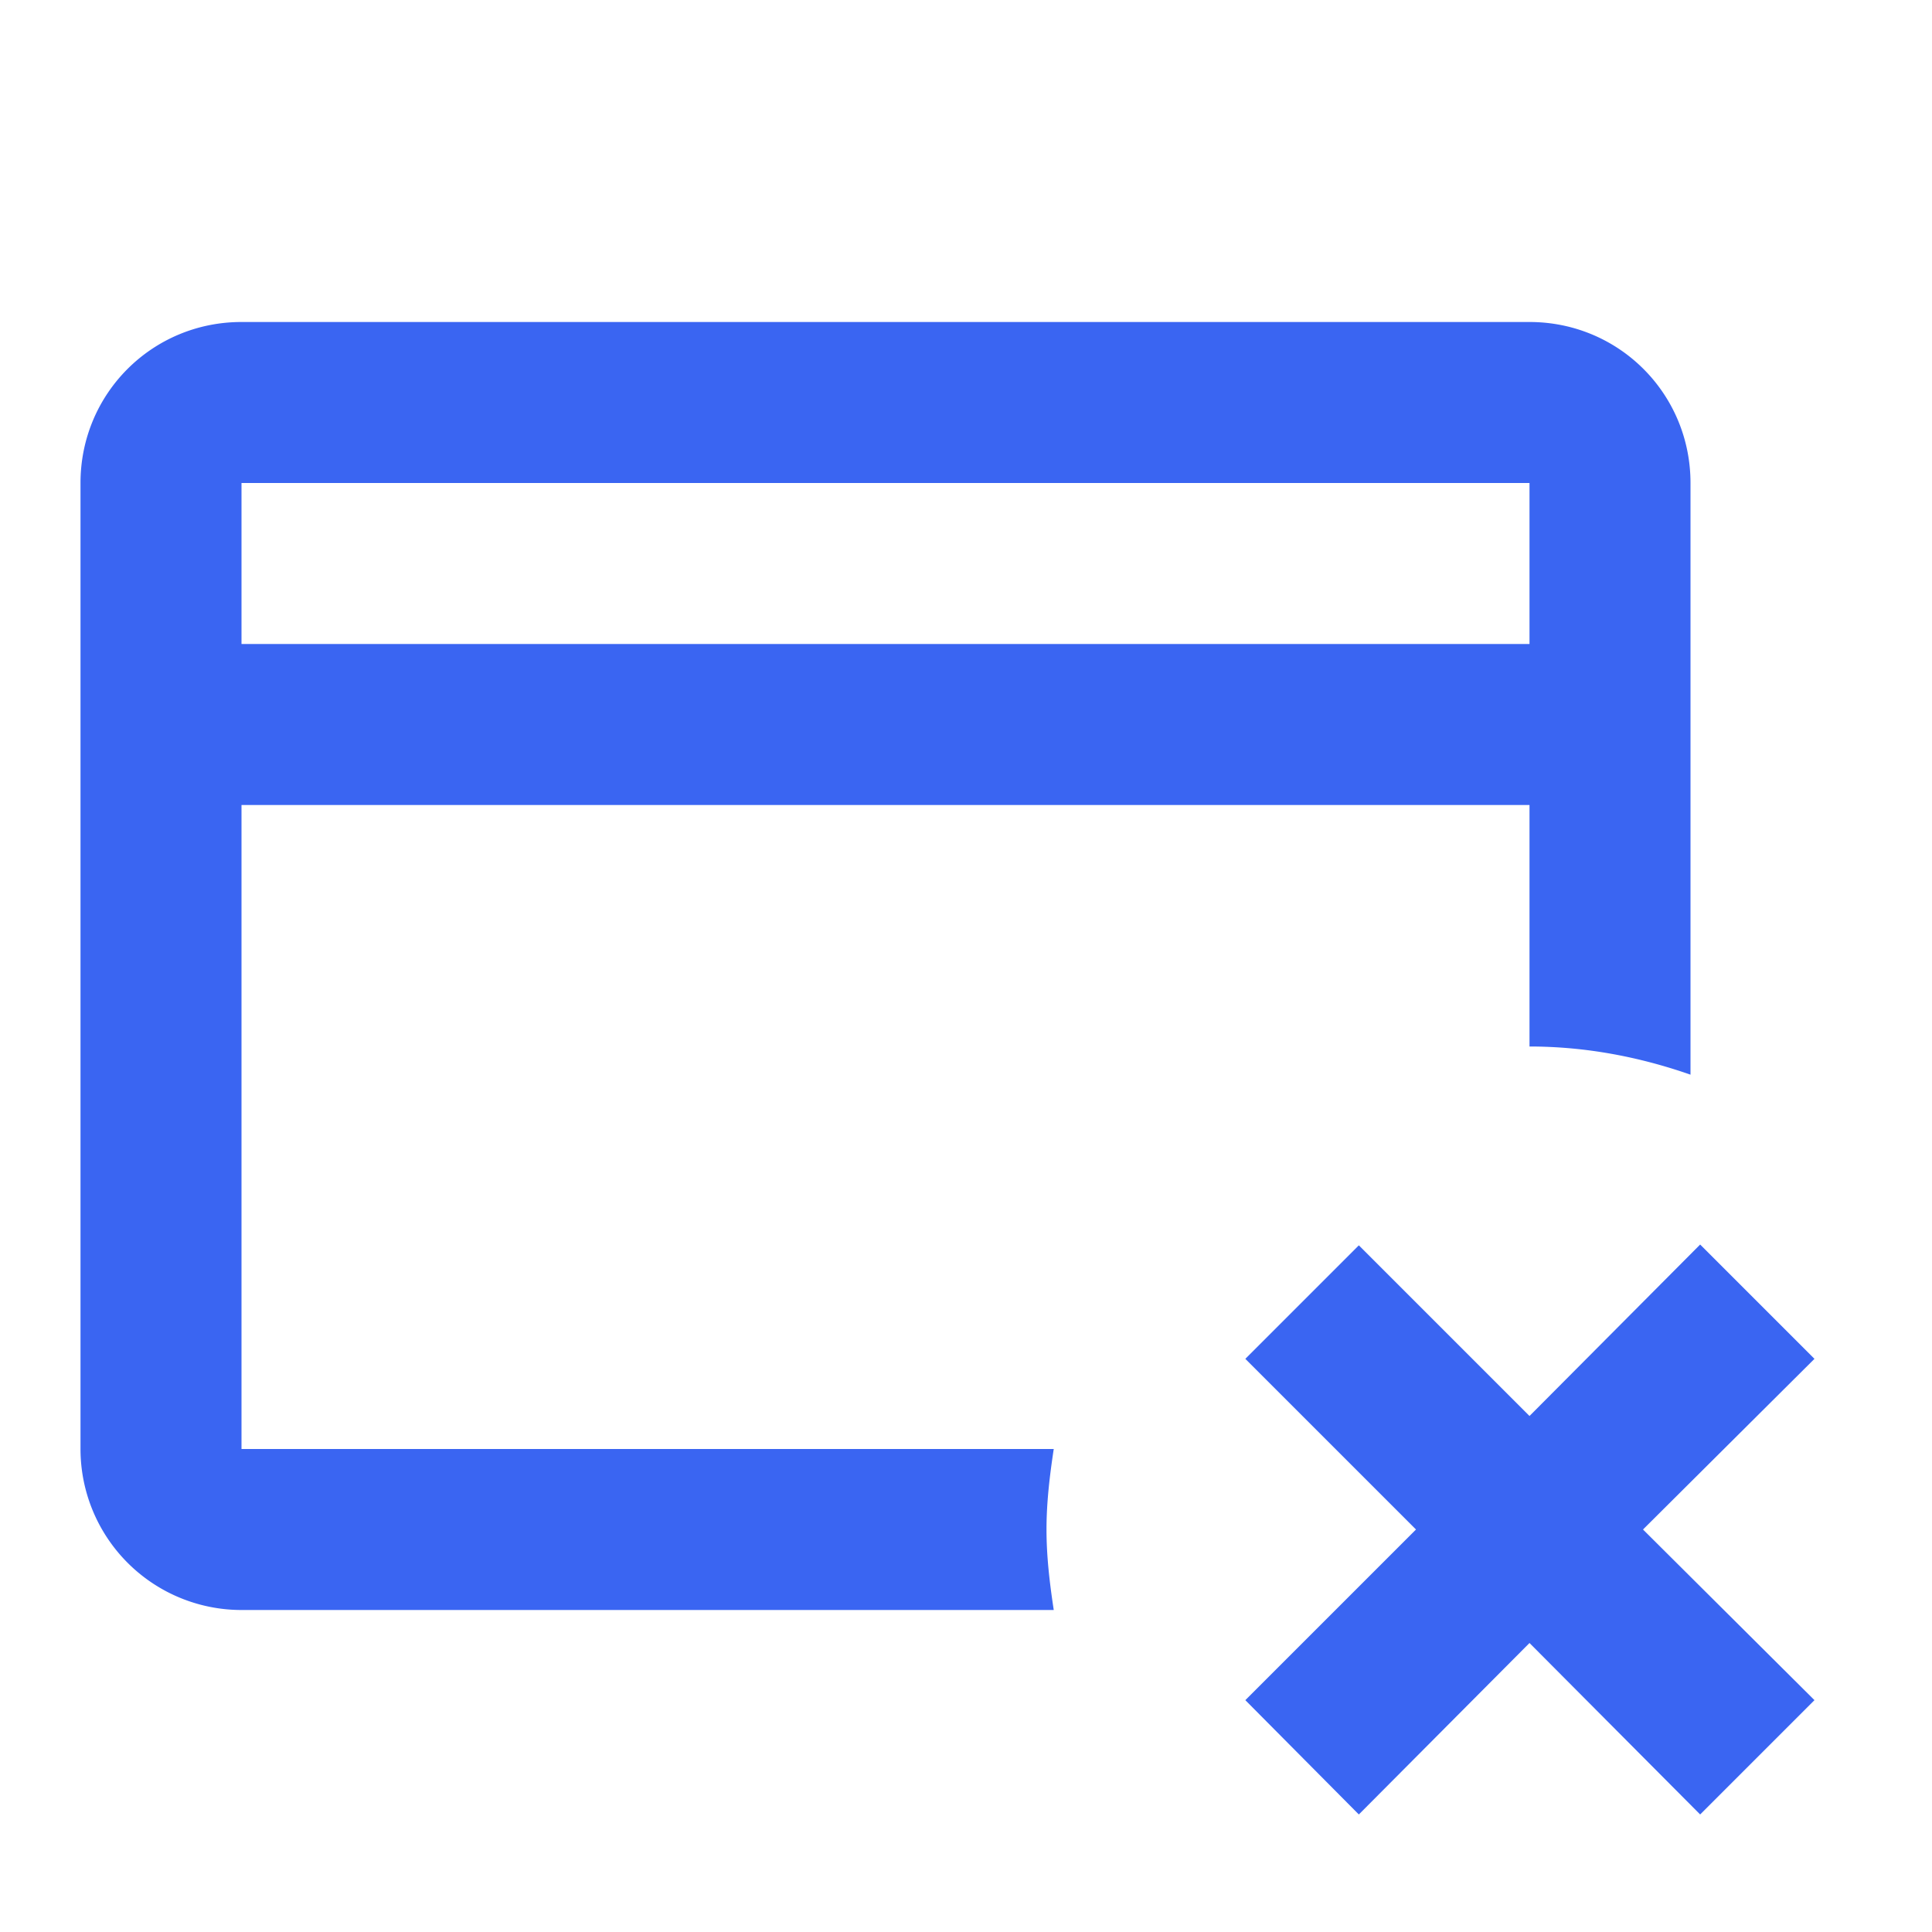 <svg width="24" height="24" fill="none" xmlns="http://www.w3.org/2000/svg"><path d="M13 19c0-.34.04-.67.09-1H3v-8h16v3c.7 0 1.37.13 2 .35V6c0-1.11-.89-2-2-2H3c-1.11 0-2 .89-2 2v12a2 2 0 002 2h10.09c-.05-.33-.09-.66-.09-1zM3 6h16v2H3V6zm19.54 10.88L20.41 19l2.13 2.12-1.42 1.42L19 20.41l-2.12 2.13-1.41-1.42L17.59 19l-2.12-2.12 1.41-1.41L19 17.59l2.12-2.13 1.42 1.42z" fill="#3A65F2"/></svg>